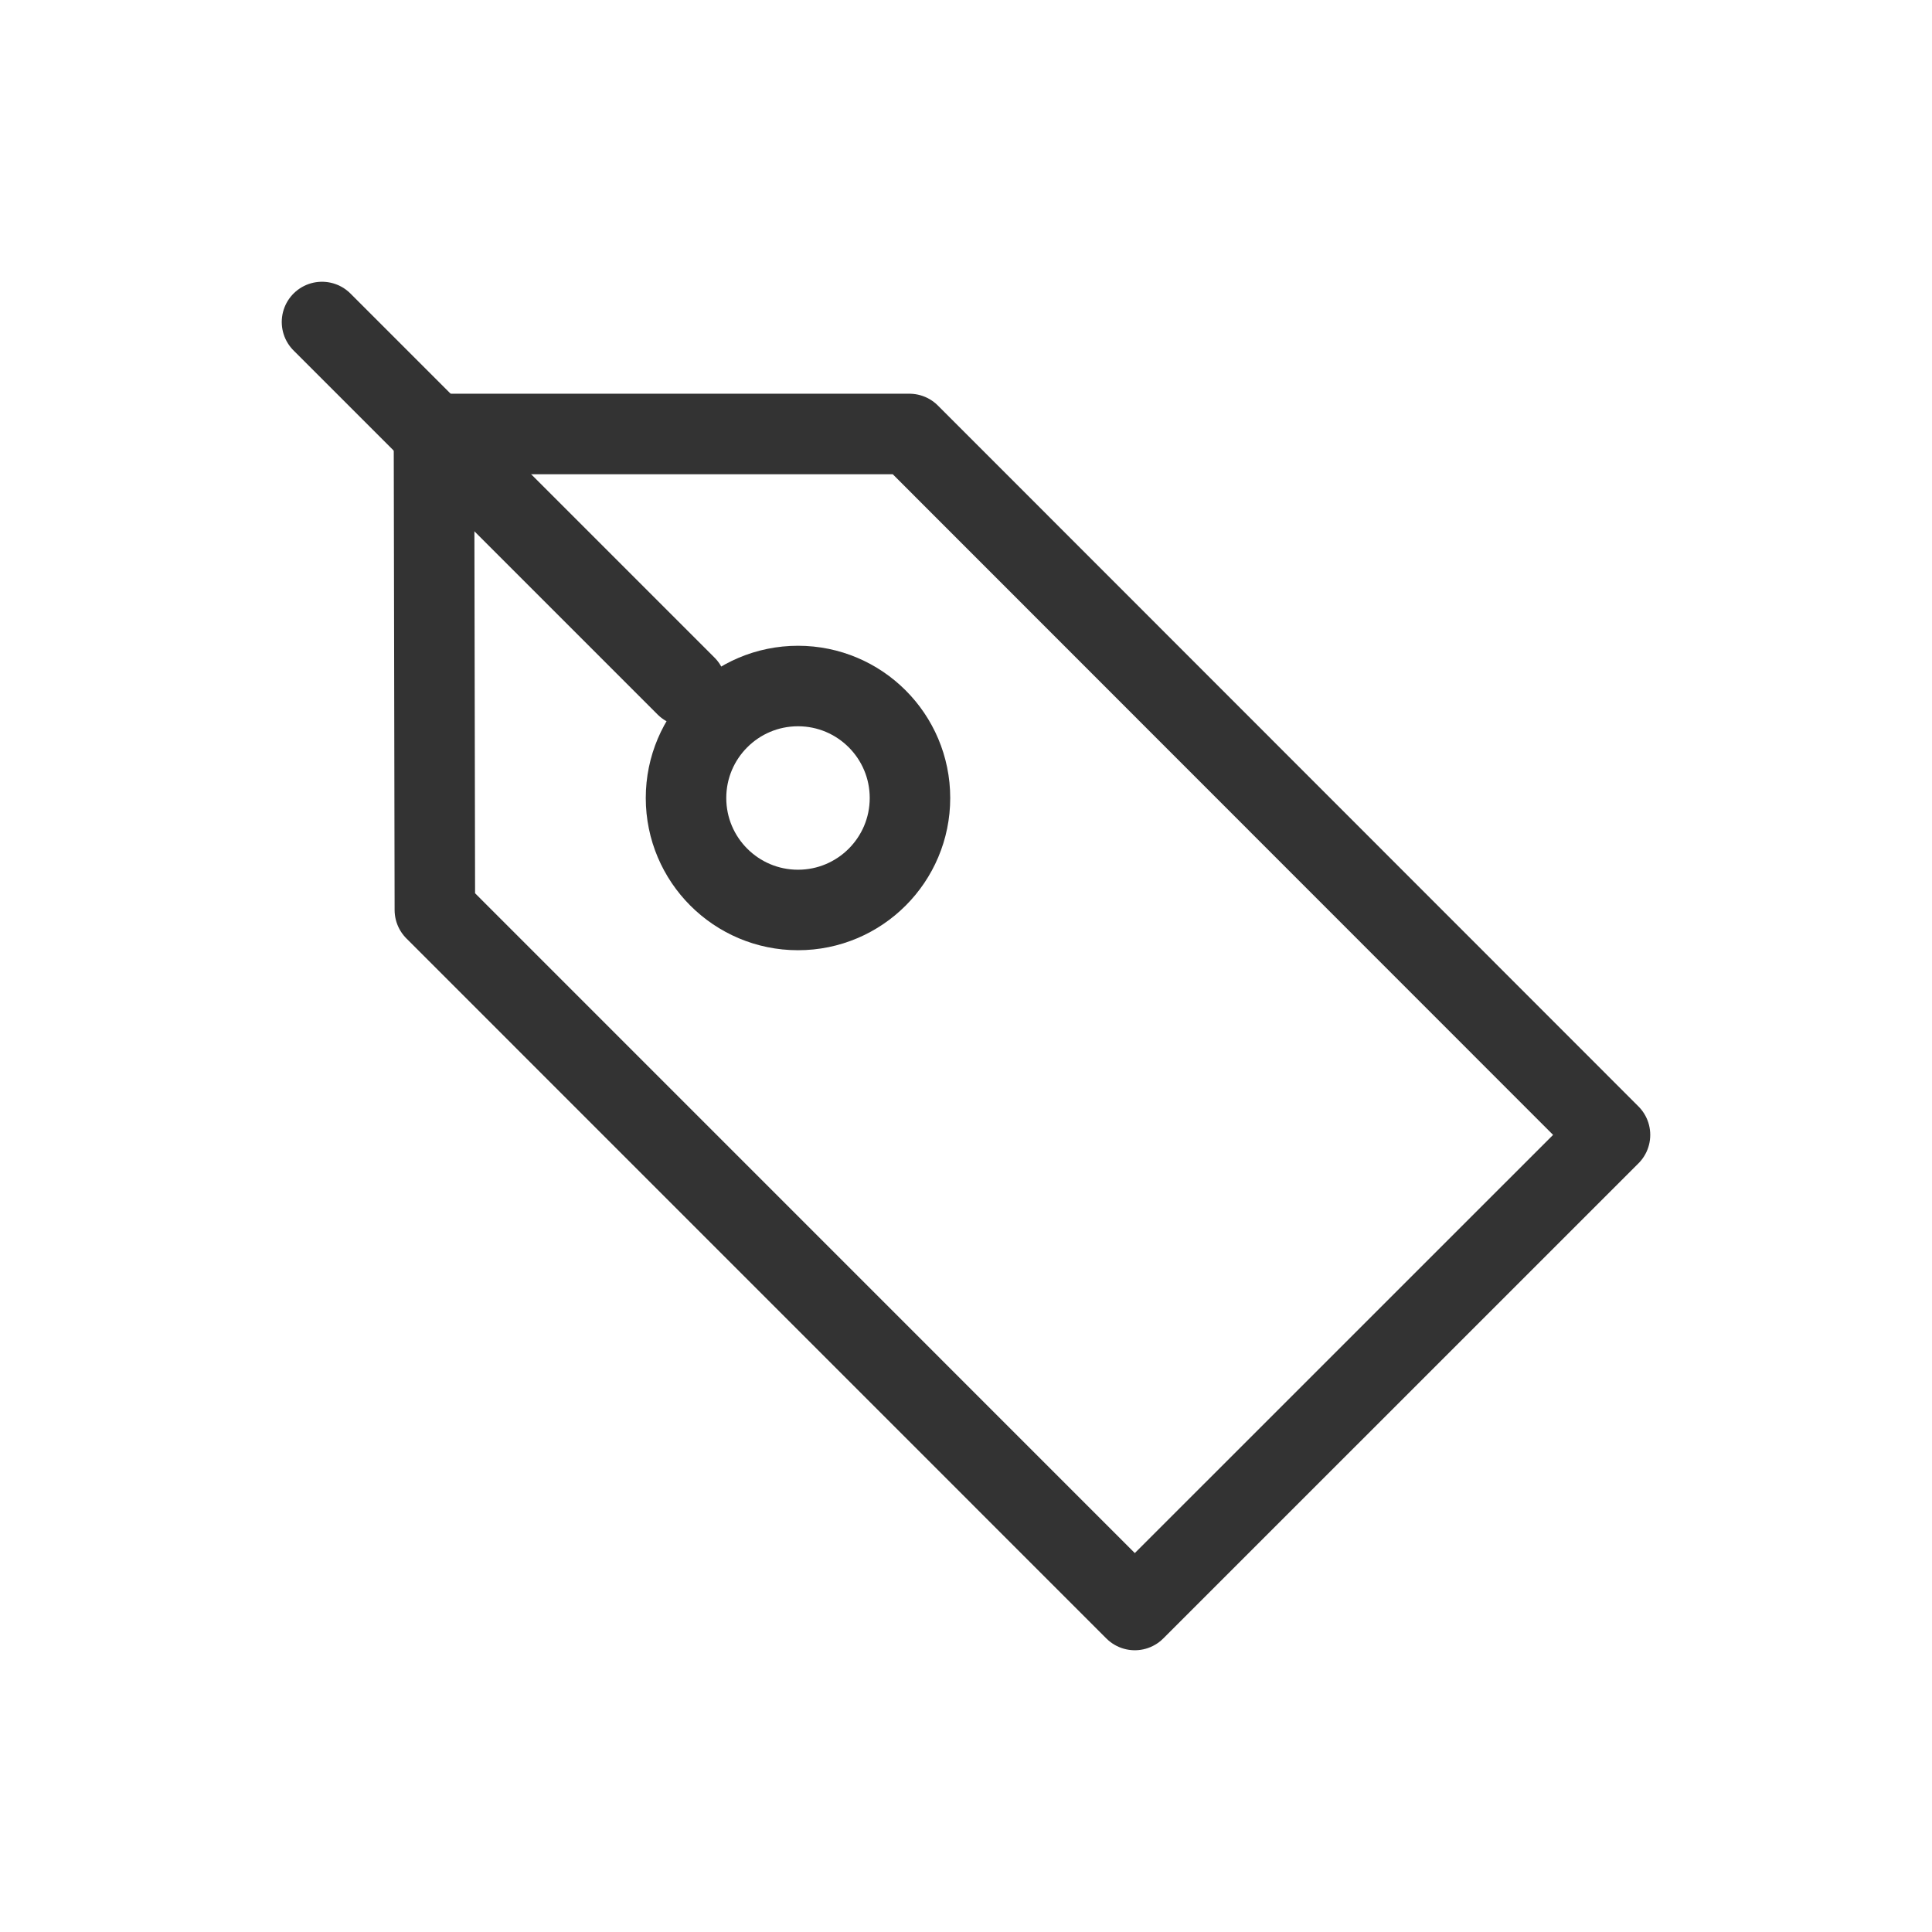 <svg width="24" height="24" viewBox="0 0 24 24" fill="none" xmlns="http://www.w3.org/2000/svg">
<path d="M20 14.098L14.097 20L5.402 11.304L5.391 5.391H11.297L20 14.098Z" stroke="#333333" stroke-linejoin="round"></path>
<path d="M9.913 8.522C9.145 8.522 8.522 9.145 8.522 9.913C8.522 10.681 9.145 11.304 9.913 11.304C10.681 11.304 11.304 10.681 11.304 9.913C11.304 9.145 10.681 8.522 9.913 8.522Z" stroke="#333333" stroke-linejoin="round"></path>
<path d="M4 4L8.522 8.522" stroke="#333333" stroke-linecap="round" stroke-linejoin="round"></path>
</svg>
